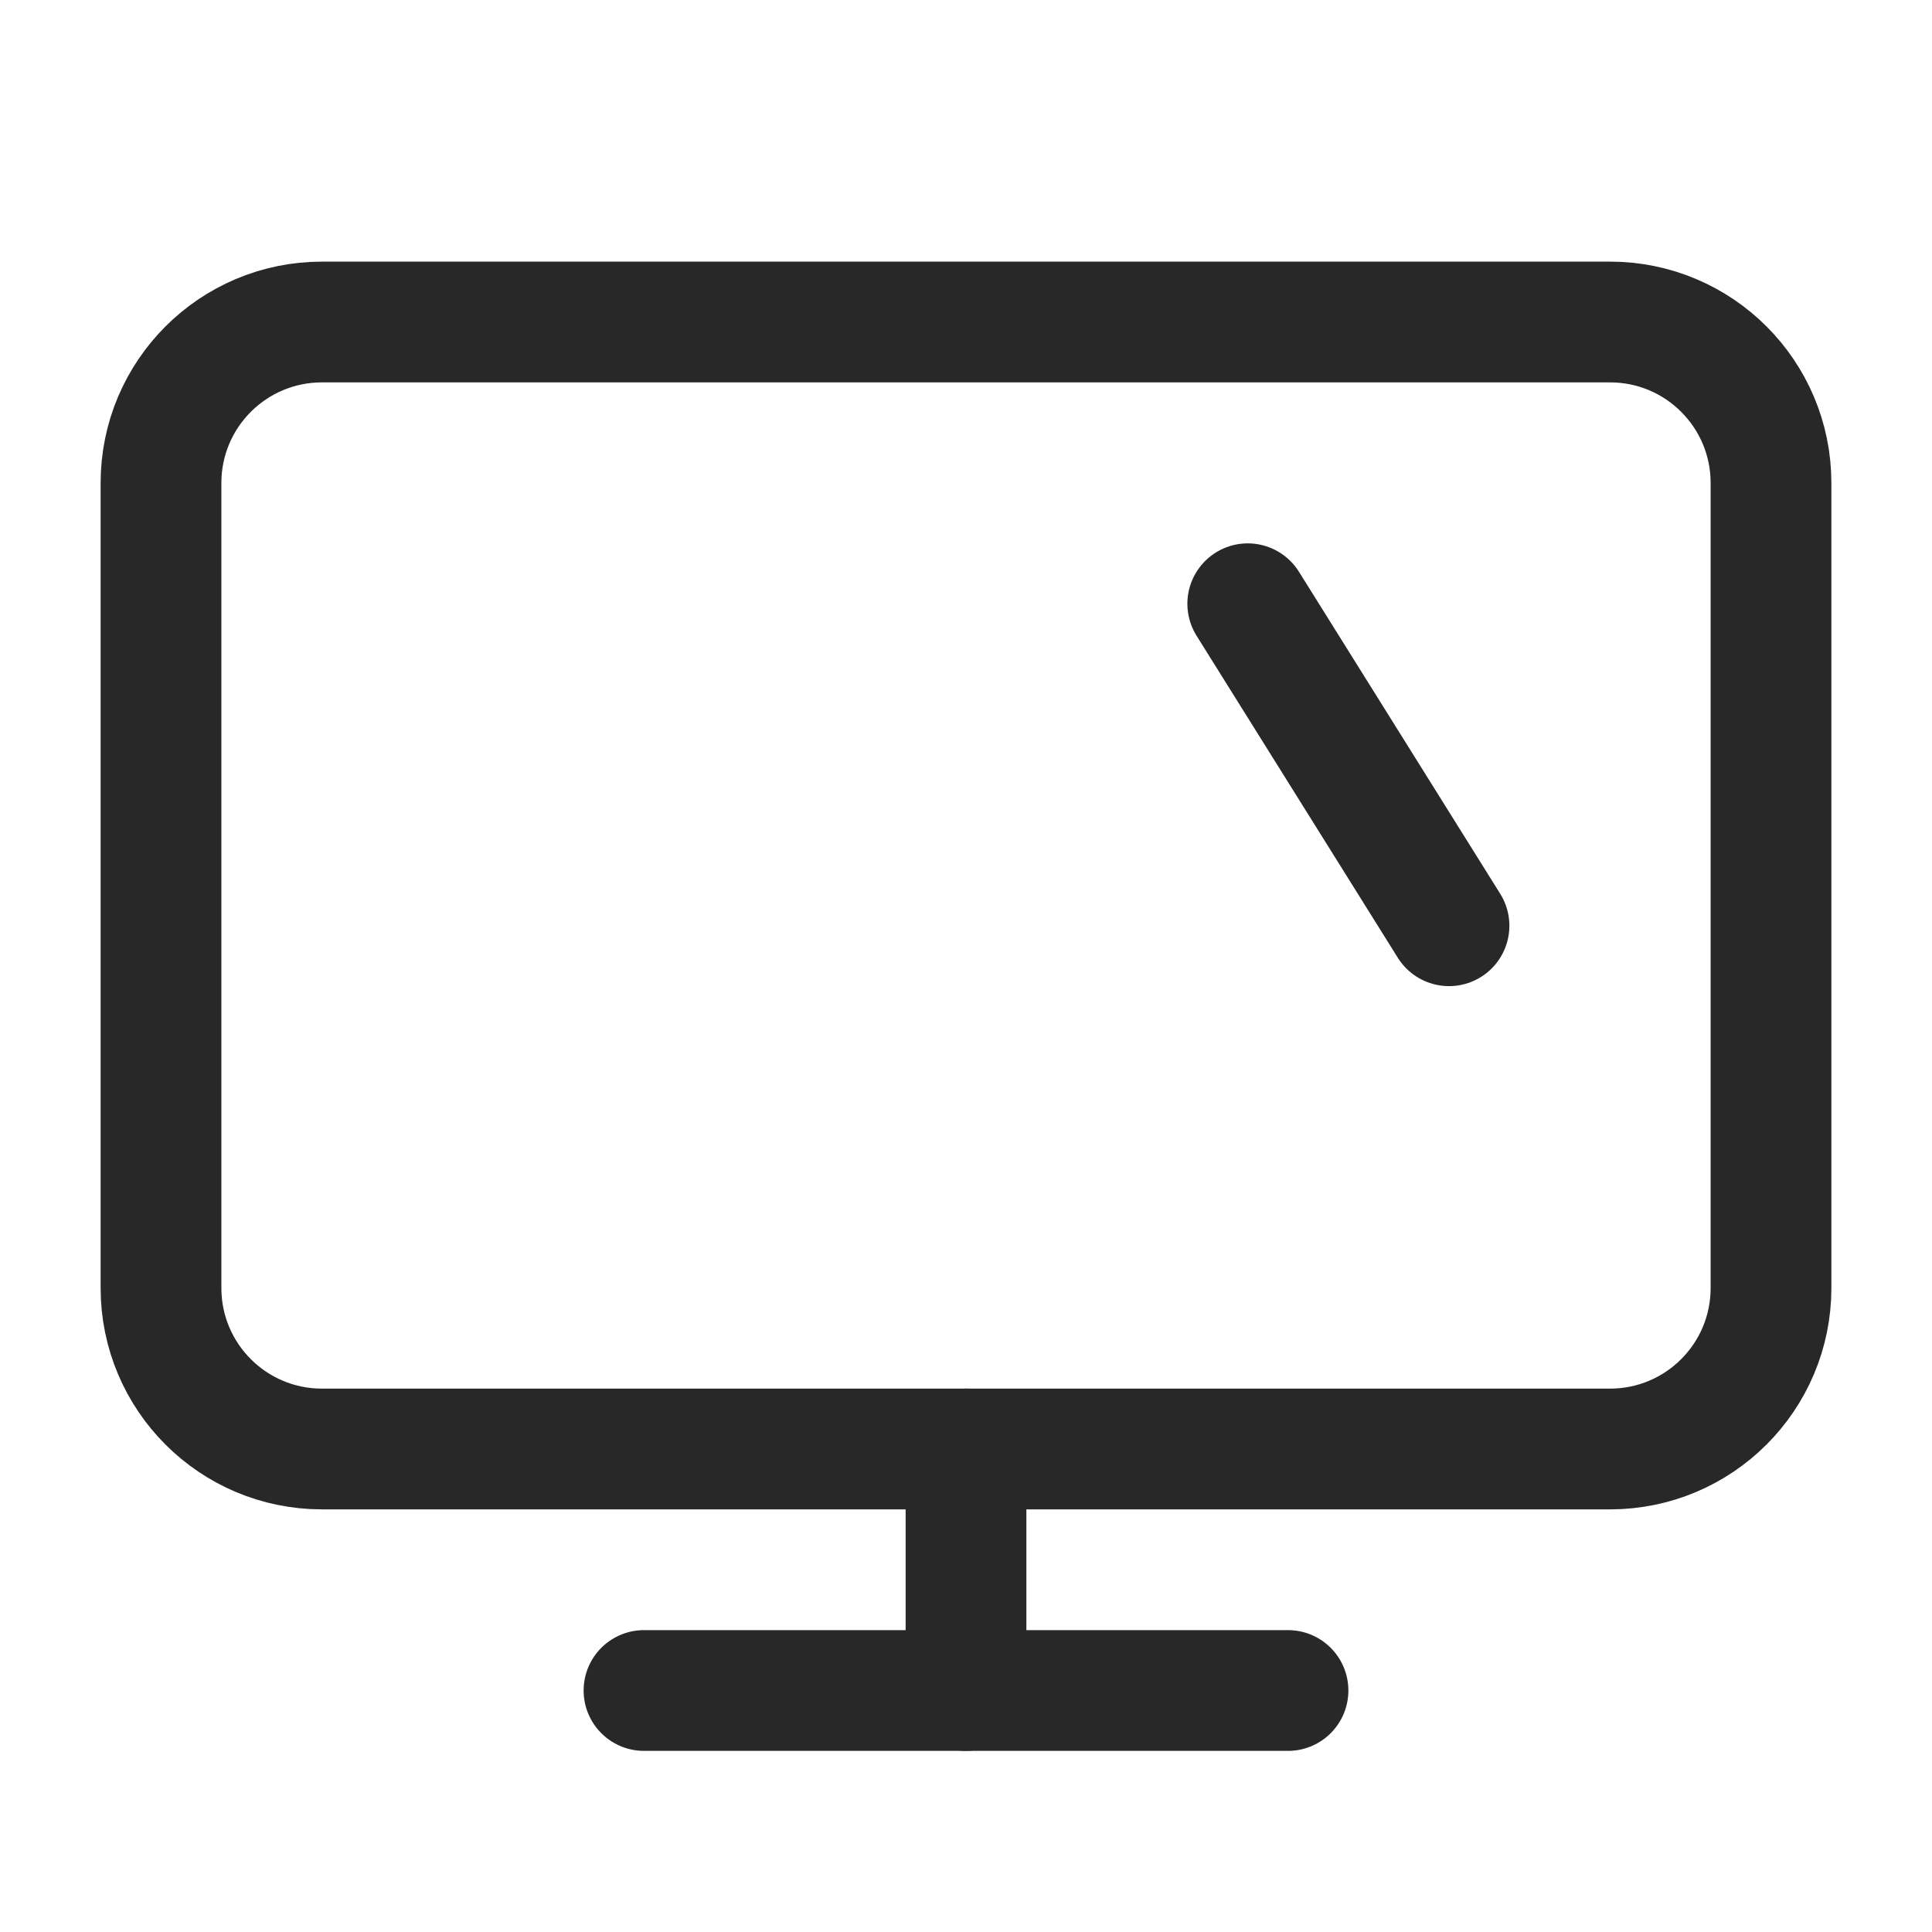 <?xml version="1.0" encoding="utf-8"?><svg width="24" height="24" viewBox="0 0 24 24" fill="none" xmlns="http://www.w3.org/2000/svg">
<g id="Computer">
<path id="Vector" d="M20 4H4C2.895 4 2 4.895 2 6V16C2 17.105 2.895 18 4 18H20C21.105 18 22 17.105 22 16V6C22 4.895 21.105 4 20 4Z" stroke="#282828" stroke-width="1.5" stroke-linecap="round" stroke-linejoin="round"/>
<path id="Vector_2" d="M8 21H16" stroke="#282828" stroke-width="1.5" stroke-linecap="round" stroke-linejoin="round"/>
<path id="Vector_3" d="M12 18V21" stroke="#282828" stroke-width="1.5" stroke-linecap="round" stroke-linejoin="round"/>
<path id="Vector_4" d="M18 11.5L15.5 7.5" stroke="#282828" stroke-width="1.5" stroke-linecap="round" stroke-linejoin="round"/>
</g>
</svg>
